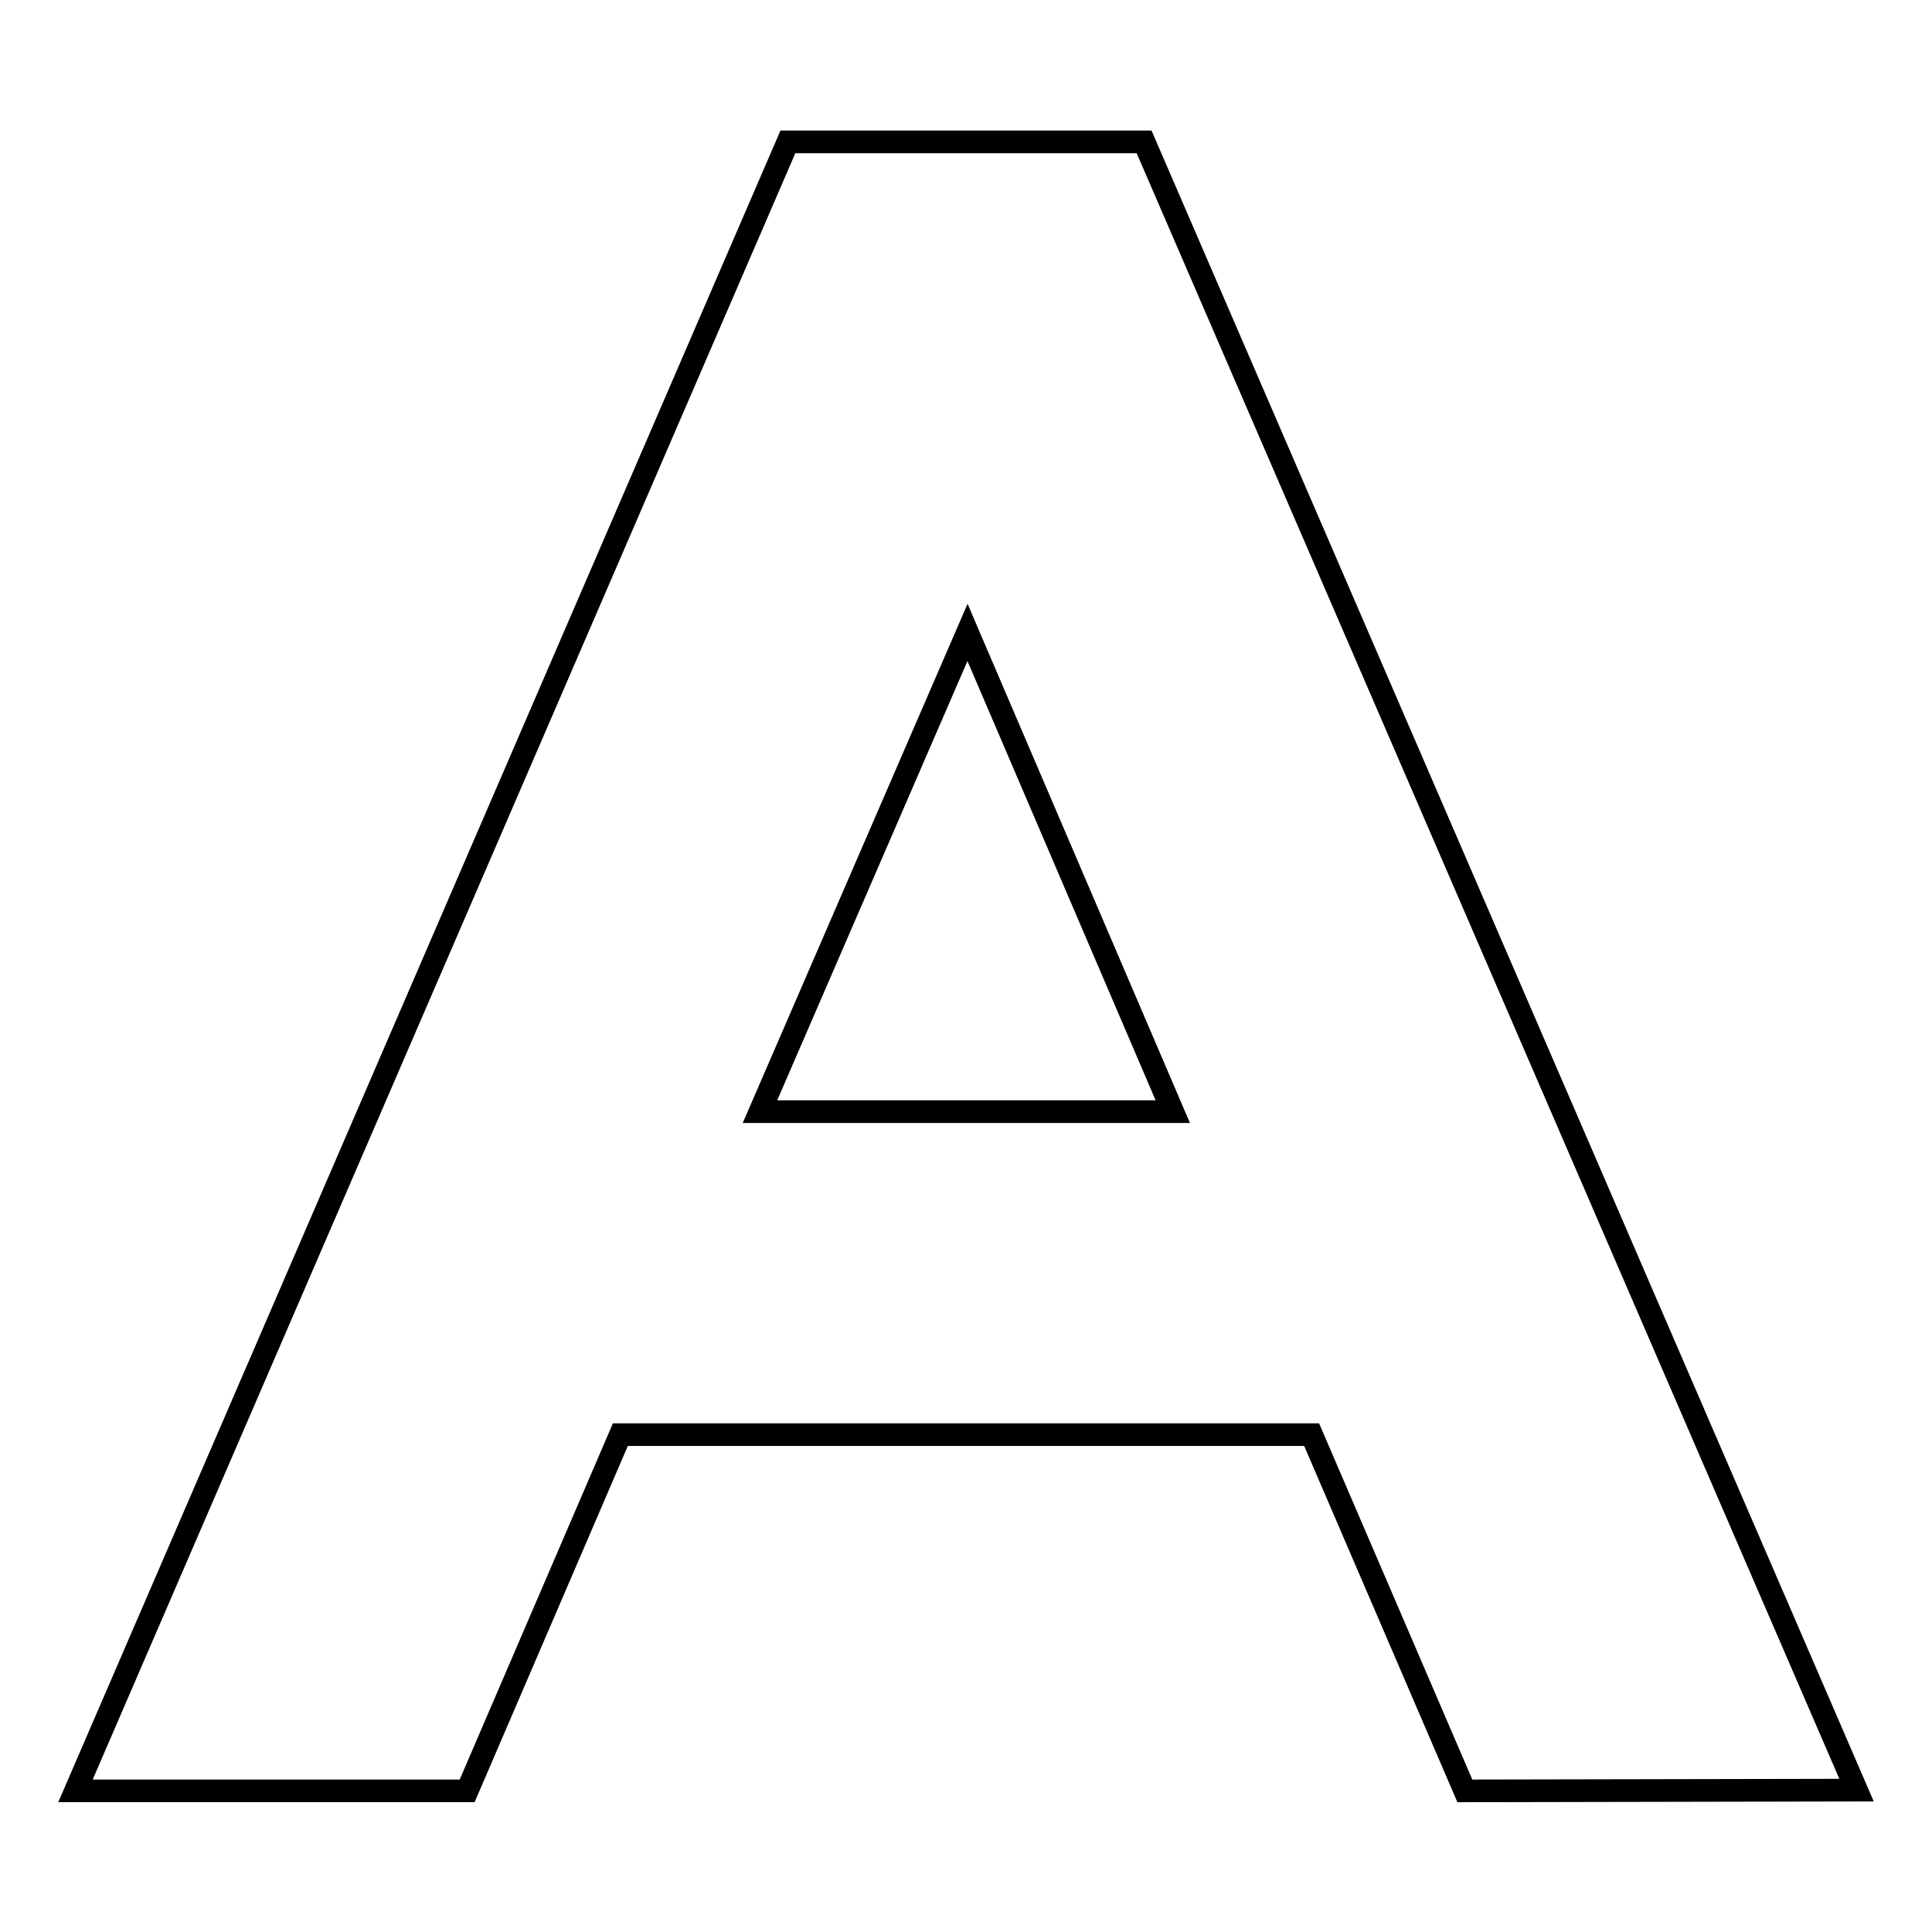 <?xml version="1.0" encoding="utf-8"?>
<!-- Svg Vector Icons : http://www.onlinewebfonts.com/icon -->
<!DOCTYPE svg PUBLIC "-//W3C//DTD SVG 1.1//EN" "http://www.w3.org/Graphics/SVG/1.1/DTD/svg11.dtd">
<svg version="1.1" xmlns="http://www.w3.org/2000/svg" xmlns:xlink="http://www.w3.org/1999/xlink" x="0px" y="0px" viewBox="0 0 256 256" enable-background="new 0 0 256 256" xml:space="preserve">
<g><g><path stroke-width="3" fill-opacity="0" stroke="#000000"  d="M194.1,237.3l-20.3-47.2H82.2l-20.3,47.2H10l94.4-218.5h47.2L246,237.2L194.1,237.3L194.1,237.3z M128.2,83.8l-27.5,63.5h54.7L128.2,83.8z"/></g></g>
</svg>